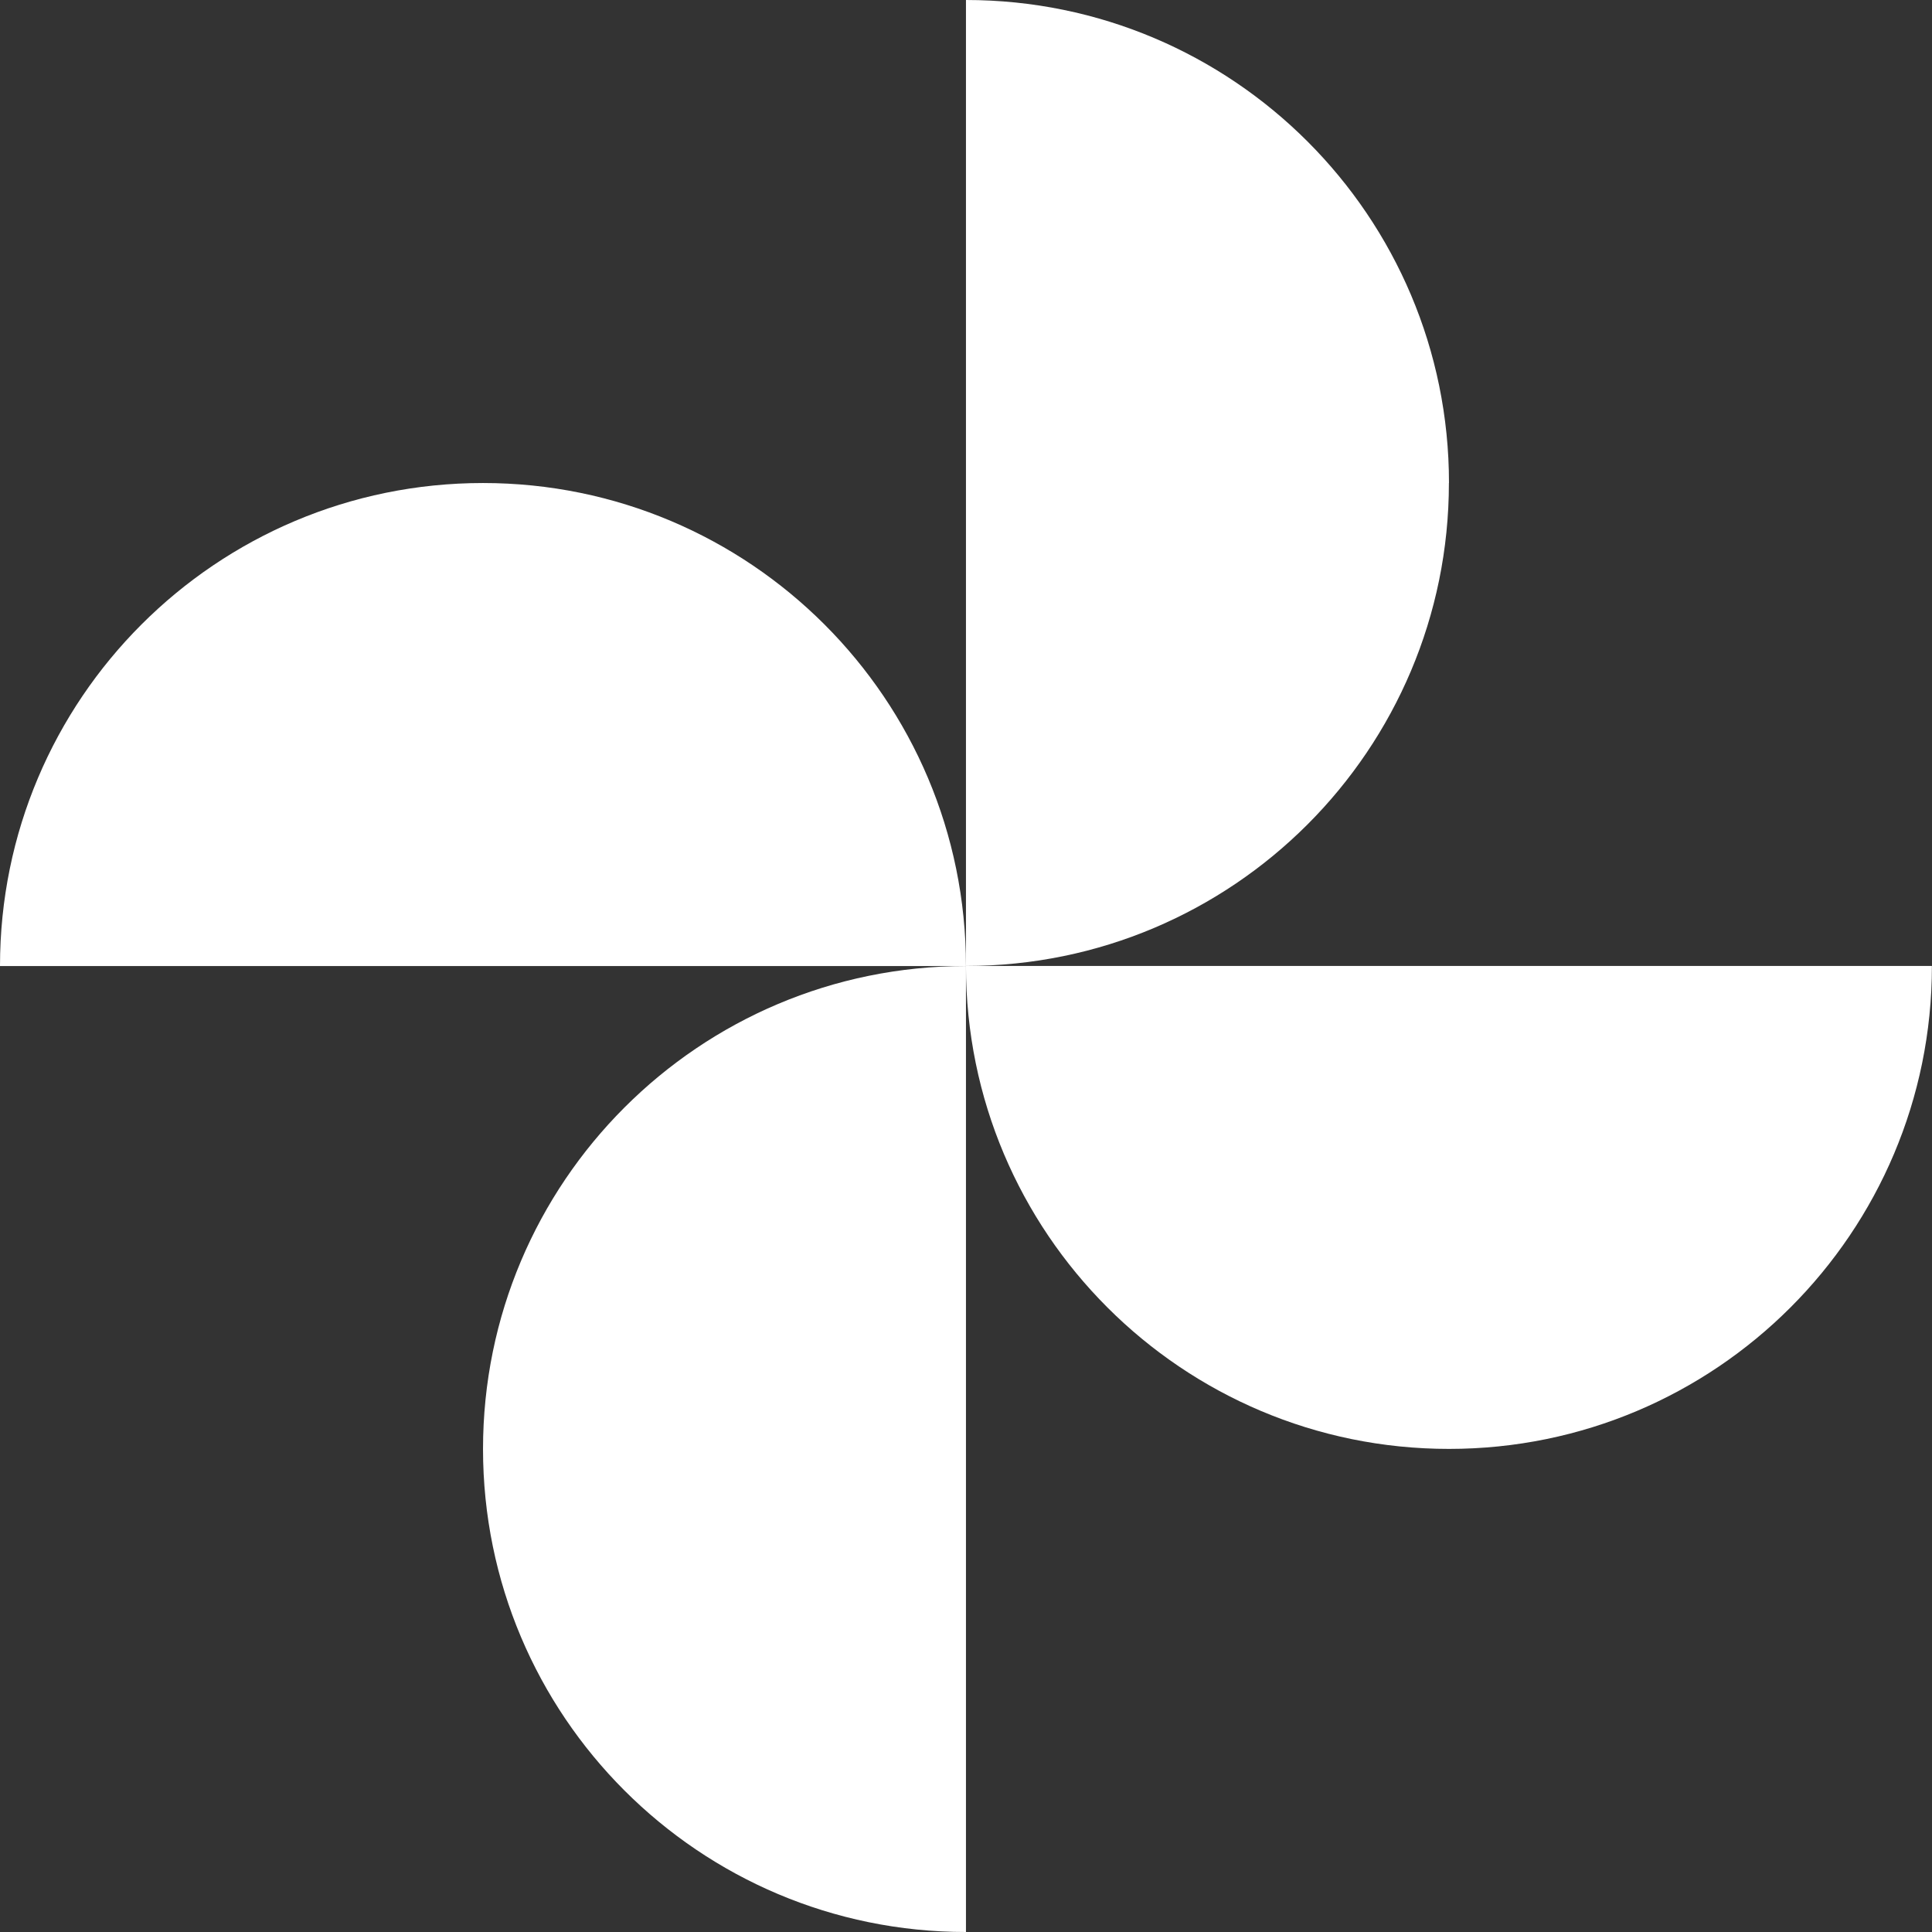 <?xml version="1.0" encoding="UTF-8"?>
<svg id="Layer_2" data-name="Layer 2" xmlns="http://www.w3.org/2000/svg" viewBox="0 0 255.43 255.43">
  <rect x="0" y="0" width="255.43" height="255.43" fill="#333333" stroke="none"/>
  <defs>
    <style>
      .cls-1 {
        fill: #fff;
        stroke-width: 0px;
      }
    </style>
  </defs>
  <g id="_ÎÓÈ_1" data-name="—ÎÓÈ_1">
    <g>
      <path class="cls-1" d="m63.86,191.57c0,35.27,28.59,63.86,63.85,63.86v-127.71c-35.27,0-63.85,28.59-63.85,63.86Z"/>
      <path class="cls-1" d="m191.57,63.86C191.57,28.59,162.98,0,127.71,0v127.71c35.27,0,63.85-28.59,63.85-63.86Z"/>
      <path class="cls-1" d="m63.86,63.86c-35.27,0-63.86,28.59-63.86,63.86h127.71c0-35.27-28.59-63.86-63.86-63.86Z"/>
      <path class="cls-1" d="m127.71,127.71c0,35.27,28.59,63.85,63.86,63.85s63.85-28.59,63.85-63.85h-127.71Z"/>
    </g>
  </g>
</svg>